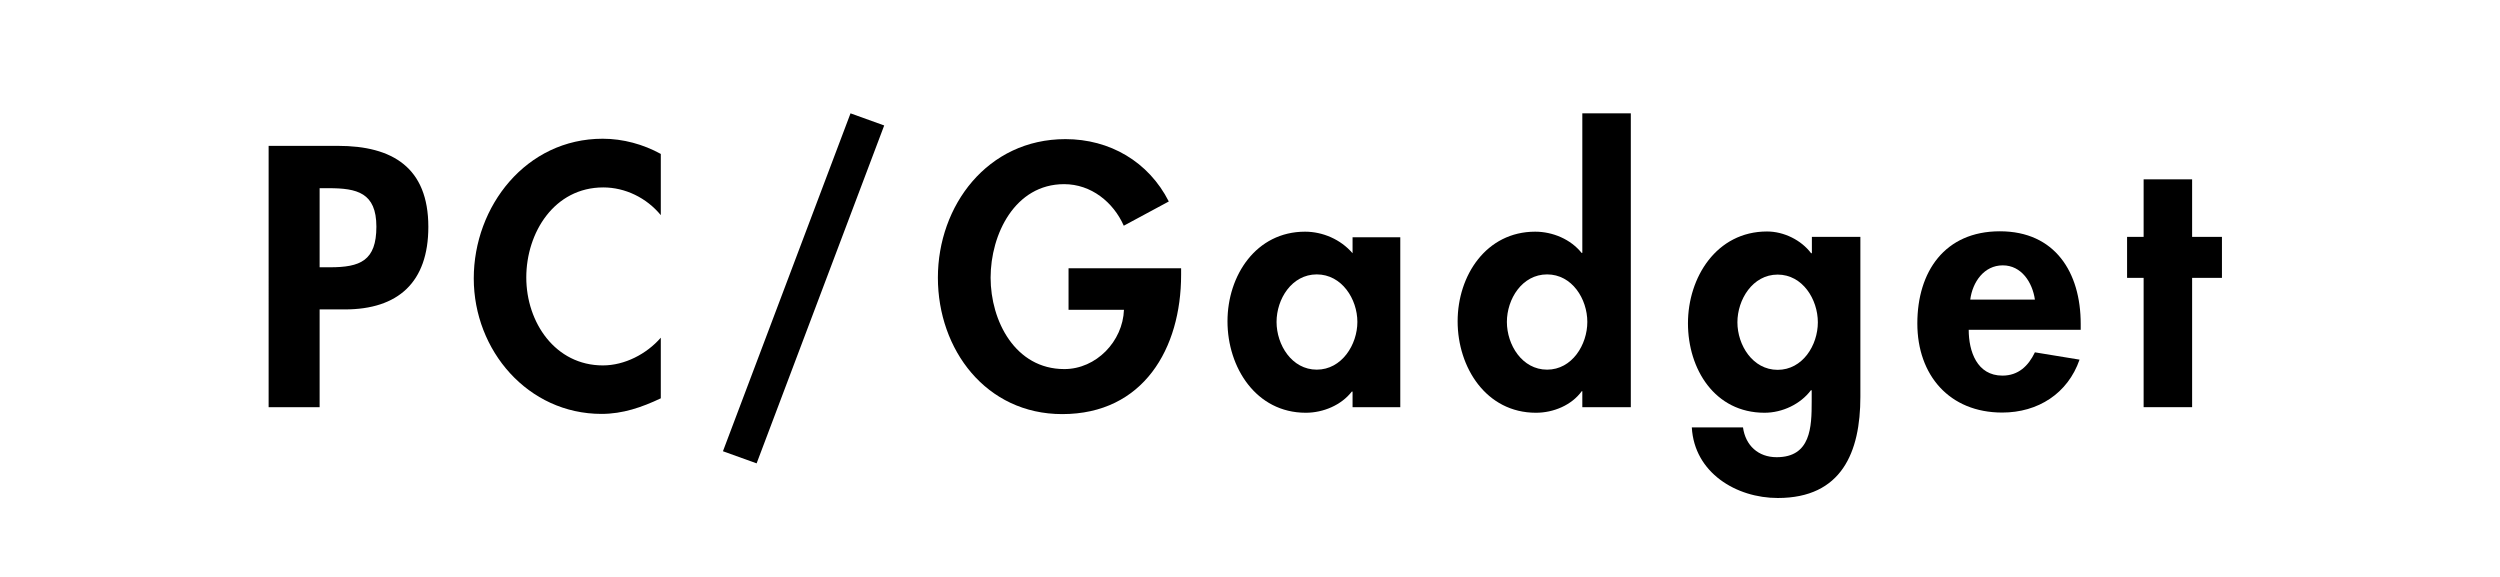 <?xml version="1.0" encoding="UTF-8"?><svg id="b" xmlns="http://www.w3.org/2000/svg" viewBox="0 0 129.92 30"><defs><style>.d{fill:none;}</style></defs><g id="c"><rect class="d" x="49.96" y="-49.96" width="30" height="129.92" transform="translate(49.96 79.96) rotate(-90)"/><g><path d="M16.61,21.16h-2.65V7.58h3.6c2.84,0,4.7,1.13,4.7,4.21,0,2.88-1.57,4.29-4.34,4.29h-1.31v5.08Zm0-7.27h.54c1.57,0,2.41-.34,2.41-2.11s-1.01-2-2.48-2h-.47v4.11Z"/><path d="M34.34,11.18c-.74-.9-1.85-1.44-2.99-1.44-2.54,0-4,2.34-4,4.68s1.51,4.57,3.98,4.57c1.13,0,2.27-.59,3.01-1.44v3.15c-.99,.47-1.98,.81-3.08,.81-3.82,0-6.64-3.29-6.64-7.04s2.72-7.26,6.7-7.26c1.06,0,2.11,.29,3.02,.79v3.17Z"/><path d="M45.95,6.52l-6.63,17.56-1.75-.63,6.63-17.56,1.75,.63Z"/><path d="M61.38,13.94v.34c0,3.83-1.96,7.24-6.18,7.24-3.96,0-6.46-3.35-6.46-7.09s2.57-7.2,6.63-7.2c2.3,0,4.32,1.17,5.37,3.24l-2.34,1.26c-.54-1.22-1.69-2.16-3.1-2.16-2.56,0-3.82,2.61-3.82,4.86s1.28,4.75,3.83,4.75c1.66,0,3.04-1.44,3.1-3.08h-2.88v-2.16h5.85Z"/><path d="M72.77,21.16h-2.48v-.81h-.04c-.54,.7-1.48,1.1-2.39,1.1-2.59,0-4.07-2.36-4.07-4.75s1.49-4.66,4.03-4.66c.92,0,1.85,.4,2.47,1.12v-.83h2.48v8.84Zm-2.23-4.43c0-1.19-.81-2.47-2.11-2.47s-2.09,1.28-2.09,2.47,.79,2.48,2.09,2.48,2.11-1.3,2.11-2.48Z"/><path d="M82.24,20.33h-.04c-.52,.72-1.46,1.12-2.38,1.12-2.59,0-4.07-2.36-4.07-4.75s1.49-4.66,4.03-4.66c.92,0,1.85,.4,2.41,1.1h.04V5.89h2.52v15.27h-2.52v-.83Zm.25-3.6c0-1.19-.79-2.47-2.09-2.47s-2.09,1.28-2.09,2.47,.79,2.48,2.09,2.48,2.09-1.3,2.09-2.48Z"/><path d="M96.68,20.62c0,2.88-.97,5.26-4.29,5.26-2.16,0-4.34-1.31-4.47-3.67h2.66c.13,.94,.79,1.55,1.75,1.55,1.78,0,1.82-1.57,1.82-2.9v-.58h-.04c-.54,.72-1.48,1.17-2.41,1.17-2.59,0-3.98-2.27-3.98-4.65s1.48-4.77,4.11-4.77c.88,0,1.78,.45,2.29,1.13h.04v-.85h2.52v8.3Zm-2.21-3.87c0-1.19-.79-2.48-2.09-2.48s-2.09,1.3-2.09,2.48,.79,2.47,2.09,2.47,2.09-1.28,2.09-2.47Z"/><path d="M102.31,17.14c0,1.12,.43,2.38,1.75,2.38,.83,0,1.35-.5,1.69-1.21l2.32,.38c-.61,1.76-2.16,2.75-4.02,2.75-2.74,0-4.41-1.94-4.41-4.63s1.42-4.79,4.29-4.79,4.2,2.14,4.2,4.81v.31h-5.82Zm3.44-1.57c-.13-.9-.7-1.78-1.67-1.78s-1.57,.86-1.69,1.78h3.37Z"/><path d="M113.92,21.16h-2.52v-6.72h-.86v-2.13h.86v-2.99h2.52v2.99h1.55v2.13h-1.55v6.72Z"/></g></g></svg>